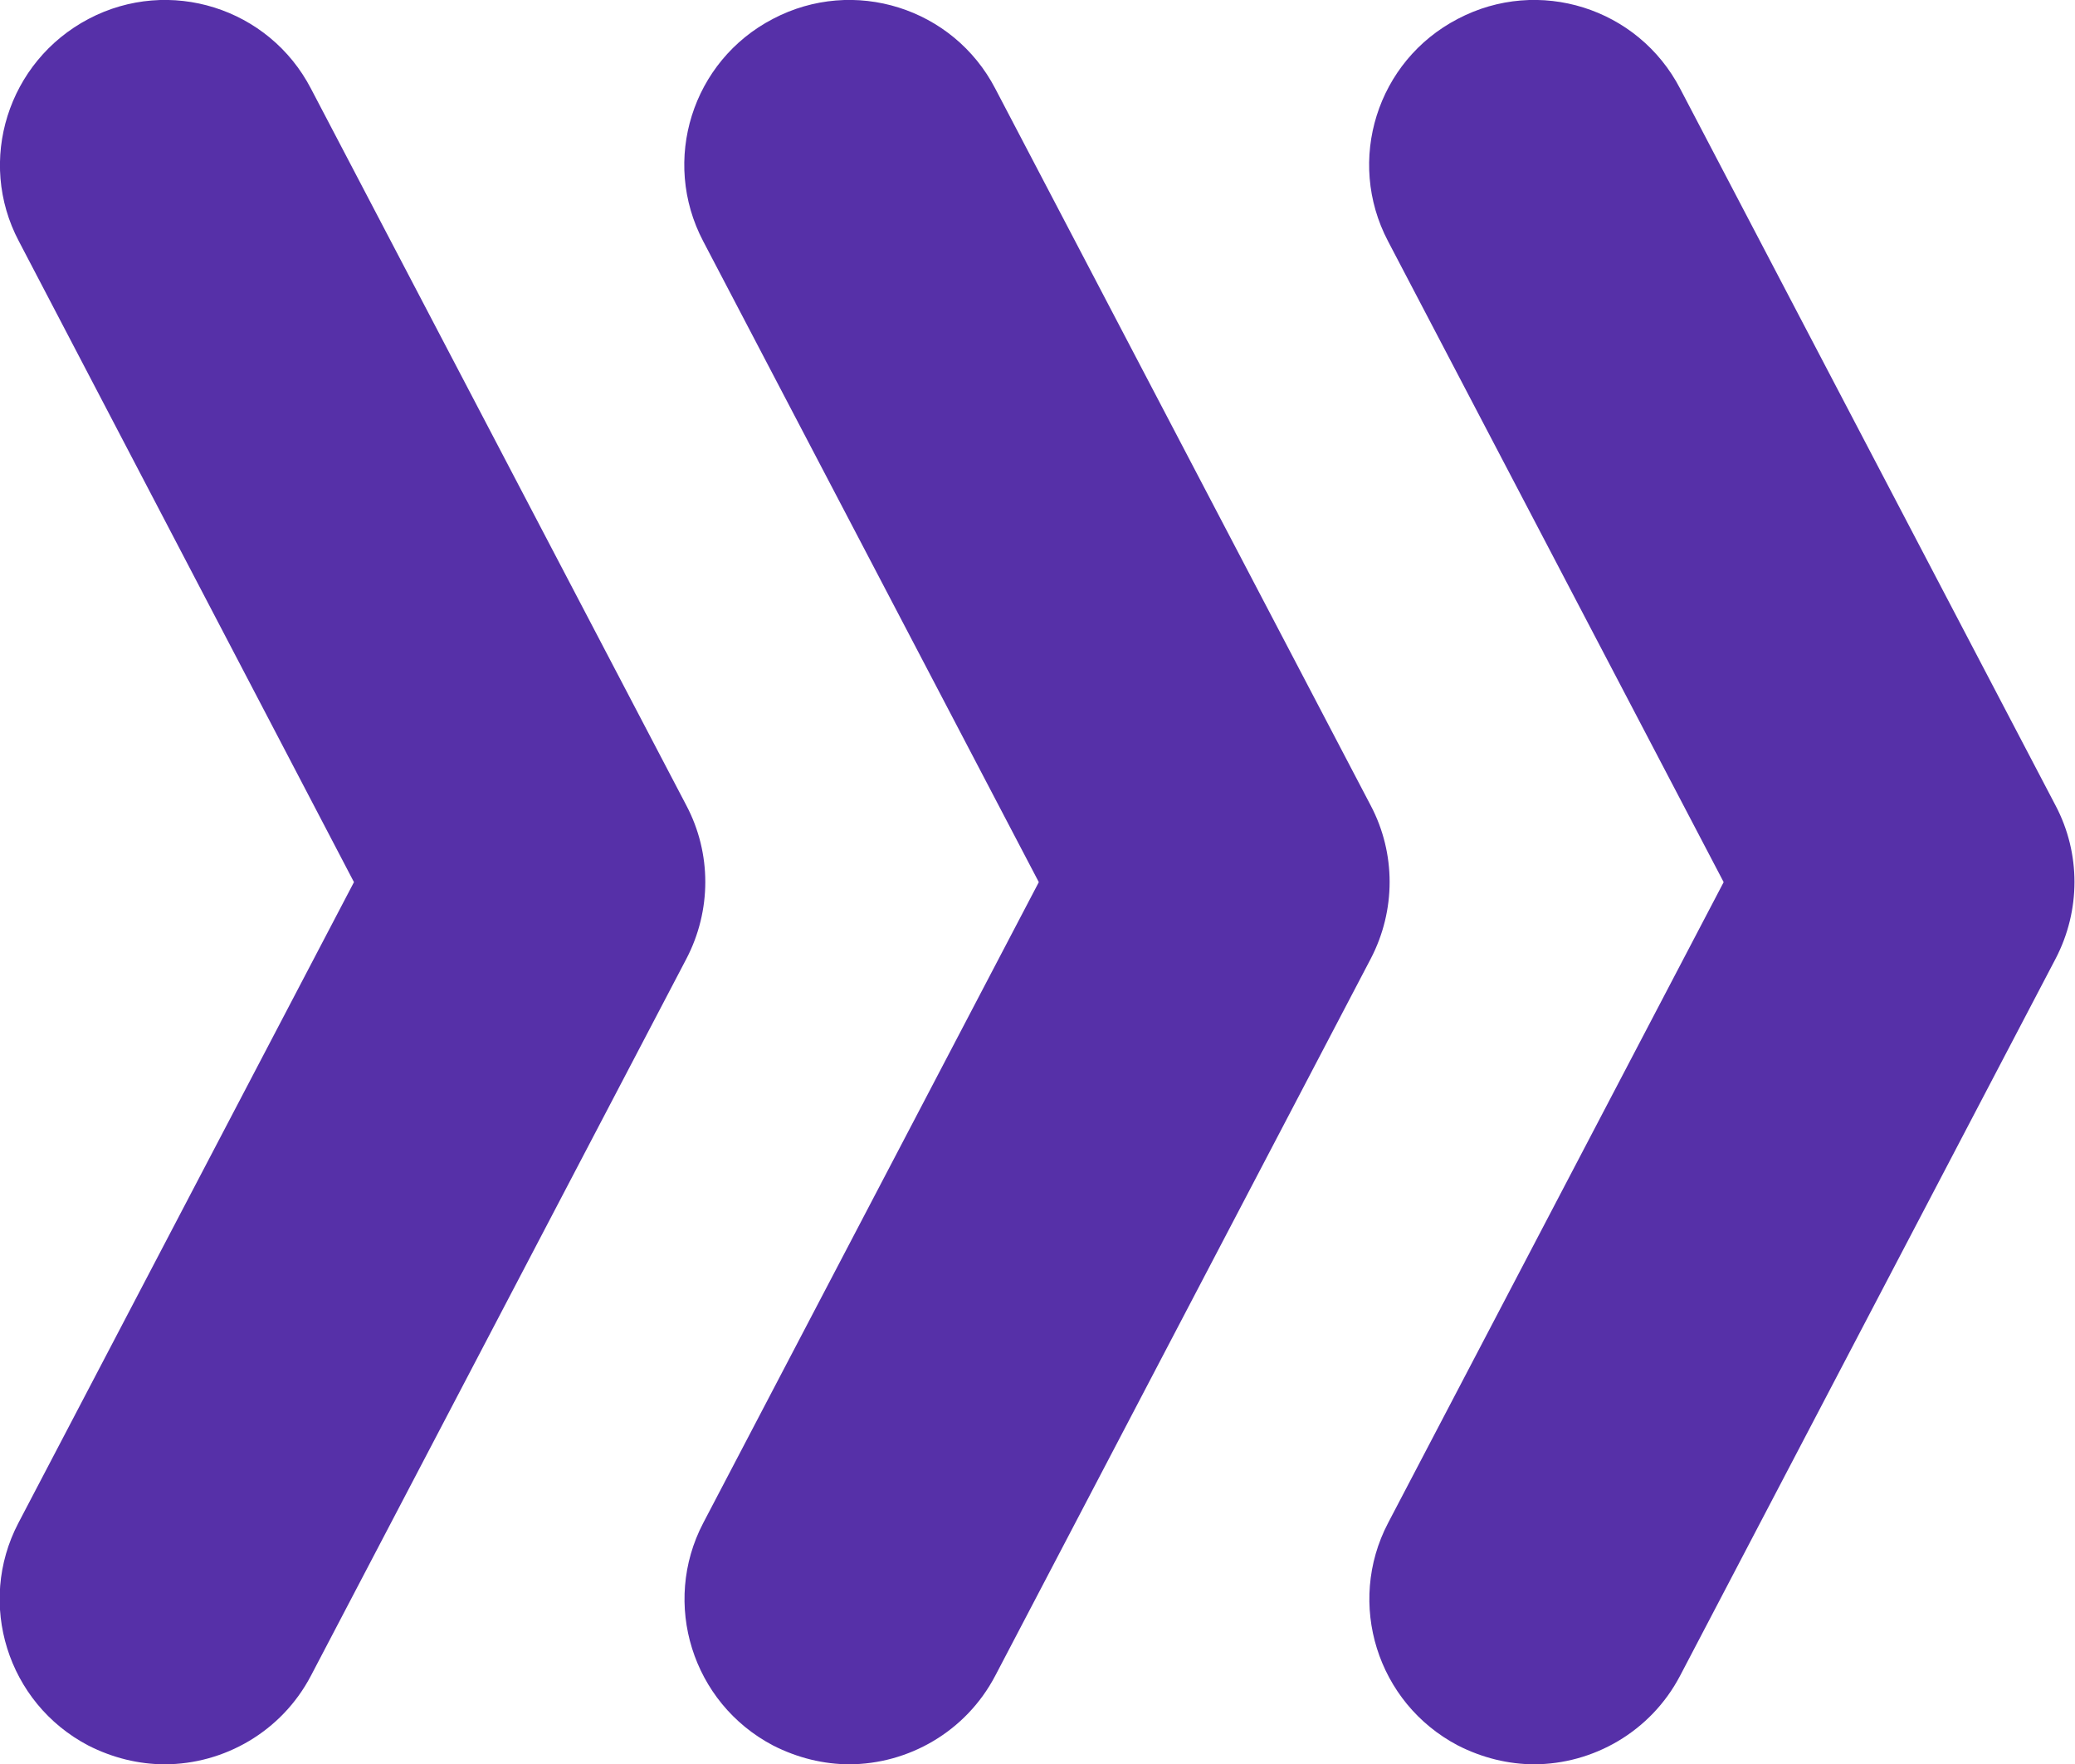 <?xml version="1.0" encoding="UTF-8"?><svg id="Capa_2" xmlns="http://www.w3.org/2000/svg" viewBox="0 0 39.57 33.64"><defs><style>.cls-1{fill:#5630a8;}</style></defs><g id="Capa_2-2"><path class="cls-1" d="M3.14,33.64c-.49,0-.99-.12-1.46-.36-1.54-.81-2.13-2.71-1.33-4.24l6.4-12.22L.36,4.6C-.45,3.07.15,1.17,1.69.36c1.54-.81,3.44-.21,4.24,1.33l7.16,13.67c.48.91.48,2,0,2.92l-7.16,13.67c-.56,1.07-1.66,1.69-2.79,1.69Z"/><path class="cls-1" d="M16.2,33.64c-.49,0-.99-.12-1.46-.36-1.54-.81-2.13-2.71-1.33-4.24l6.4-12.22-6.4-12.22c-.81-1.54-.21-3.44,1.33-4.24,1.54-.81,3.44-.21,4.24,1.33l7.16,13.67c.48.91.48,2,0,2.92l-7.16,13.67c-.56,1.07-1.66,1.69-2.79,1.69Z"/><path class="cls-1" d="M29.26,33.64c-.49,0-.99-.12-1.46-.36-1.54-.81-2.13-2.71-1.33-4.24l6.4-12.22-6.4-12.22c-.81-1.54-.21-3.44,1.33-4.24,1.54-.81,3.44-.21,4.24,1.33l7.16,13.67c.48.91.48,2,0,2.92l-7.16,13.67c-.56,1.07-1.66,1.69-2.79,1.69Z"/></g></svg>